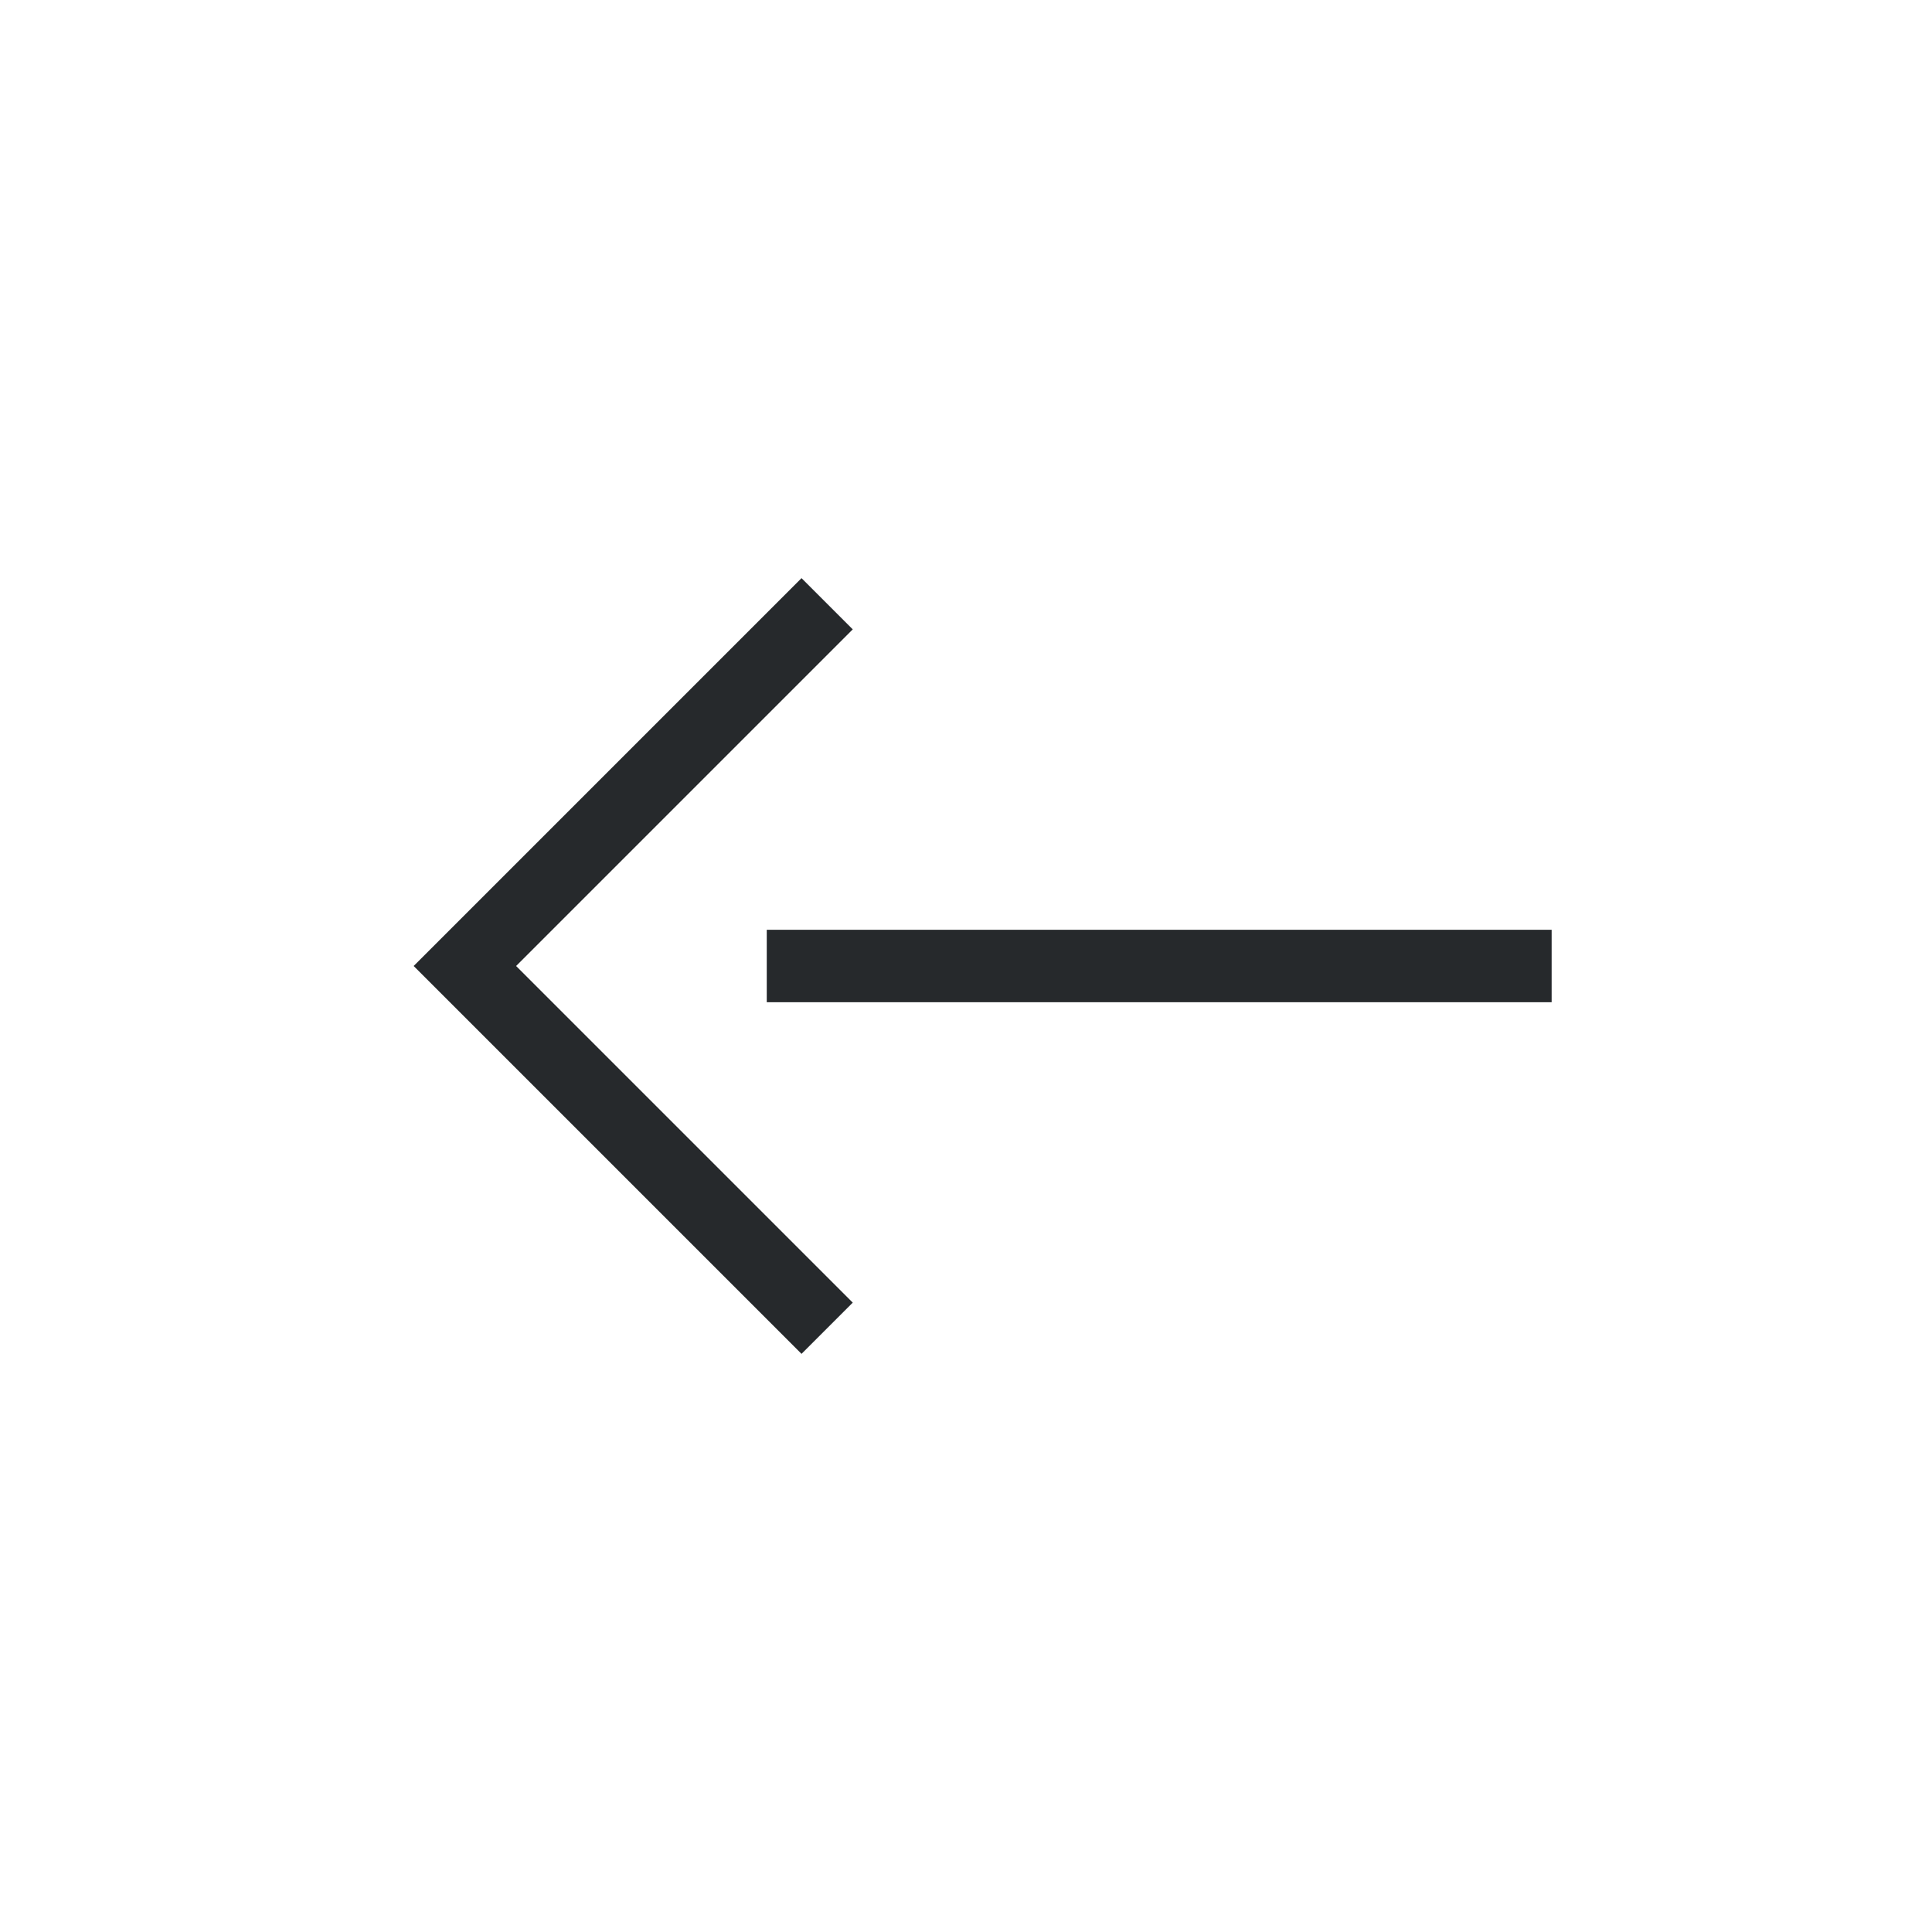 <svg id="Layer_14" data-name="Layer 14" xmlns="http://www.w3.org/2000/svg" viewBox="0 0 16 16"><defs><style>.cls-1:hover{stroke:red;}.cls-1{fill:none;stroke:#26292C;stroke-miterlimit:10;stroke-width:0.6;}</style></defs><polyline class="cls-1" points="6.85 5 3.85 8 6.85 11"/><line class="cls-1" x1="6.35" y1="8" x2="12.85" y2="8"/></svg>
